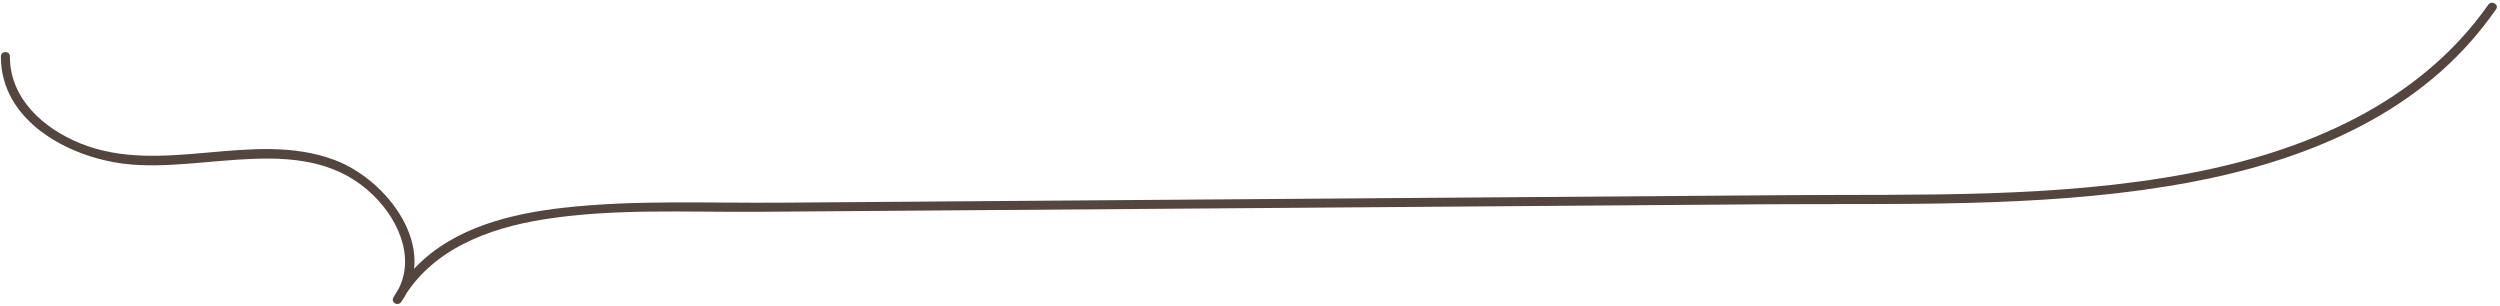 <?xml version="1.0" encoding="UTF-8" standalone="no"?><svg xmlns="http://www.w3.org/2000/svg" xmlns:xlink="http://www.w3.org/1999/xlink" data-name="レイヤー 2" fill="#54453e" height="102" preserveAspectRatio="xMidYMid meet" version="1" viewBox="-0.1 -0.9 831.6 102.0" width="832" zoomAndPan="magnify"><g data-name="レイヤー 1" id="change1_1"><path d="M0,17.87c-.1,21.41,22.32,33.46,41.06,35.74,27.02,3.29,60.62-11.2,82.84,10.44,9.04,8.8,14.84,22.72,6.74,34.02l2.59,1.51c9.71-17.38,28.83-24.52,47.55-27.49,23.32-3.69,47.5-2.33,71.02-2.5,55.85-.42,111.69-.84,167.54-1.25,55.85-.42,111.69-.84,167.54-1.25,44.75-.33,90.14,1.16,134.47-6.05,37.14-6.04,75.16-19.22,100.69-48.2,2.99-3.39,5.75-6.96,8.35-10.65,1.11-1.58-1.49-3.08-2.59-1.51-23.19,32.98-61.19,48.87-99.65,56.14-44,8.31-89.29,6.89-133.85,7.23-55.85.42-111.69.84-167.54,1.25-55.85.42-111.69.84-167.54,1.25-23.88.18-48.2-.98-71.97,1.69-17.51,1.97-36.37,6.57-49.08,19.62-2.97,3.05-5.46,6.5-7.54,10.22-.96,1.72,1.48,3.06,2.59,1.51,12.89-17.99-4.77-40.73-22.12-47.23-27.3-10.24-57.38,5.47-84.65-5.54C14.24,41.87,2.94,31.99,3,17.87,3.01,15.94,0,15.94,0,17.87H0Z"/></g></svg>